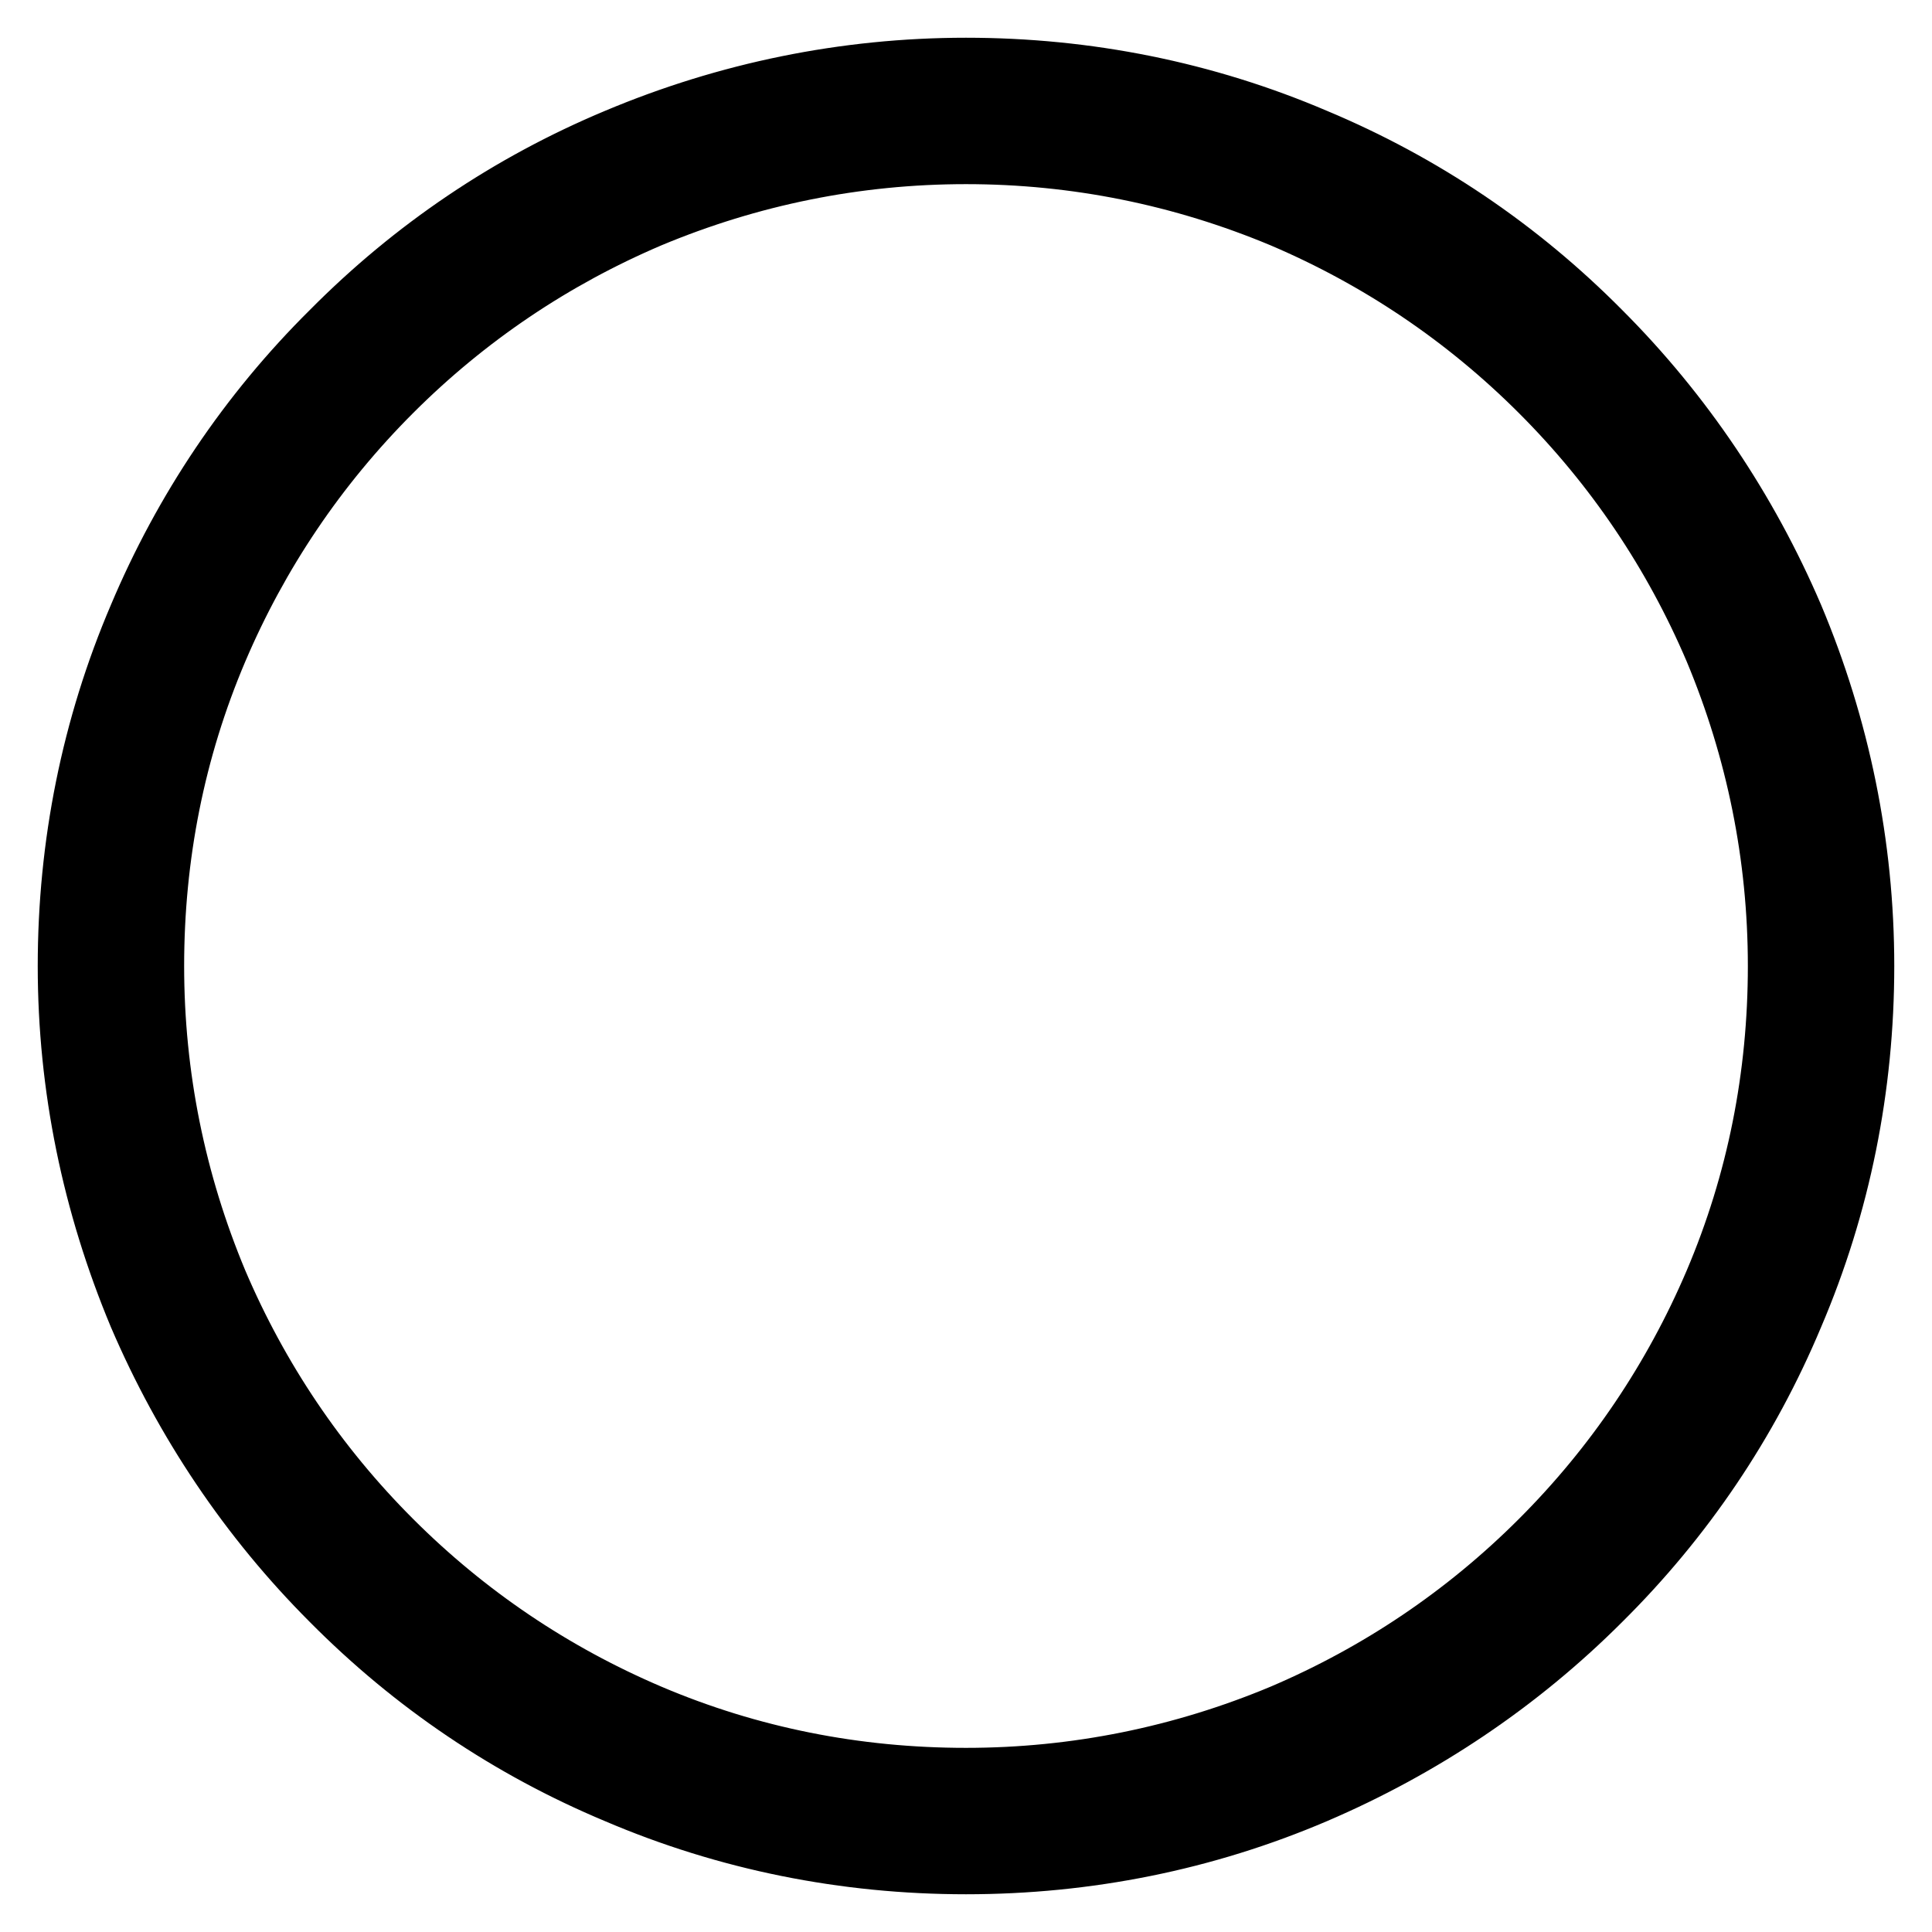 <?xml version="1.0" encoding="utf-8"?>
<!-- Svg Vector Icons : http://www.onlinewebfonts.com/icon -->
<!DOCTYPE svg PUBLIC "-//W3C//DTD SVG 1.1//EN" "http://www.w3.org/Graphics/SVG/1.1/DTD/svg11.dtd">
<svg version="1.1" xmlns="http://www.w3.org/2000/svg" xmlns:xlink="http://www.w3.org/1999/xlink" x="0px" y="0px" viewBox="0 0 256 256" enable-background="new 0 0 256 256" xml:space="preserve">
<g><g><path stroke-width="10" fill-opacity="0" stroke="#000000"  d="M128,246c-15.9,0-31.4-3.1-45.9-9.3c-14.1-5.9-26.7-14.4-37.5-25.3c-10.8-10.8-19.3-23.5-25.3-37.5c-6.1-14.6-9.3-30-9.3-45.9s3.1-31.4,9.3-45.9c5.9-14,14.4-26.7,25.3-37.5C55.4,33.7,68,25.2,82.1,19.3c14.5-6.1,30-9.3,45.9-9.3s31.4,3.1,45.9,9.3c14.1,5.9,26.7,14.4,37.5,25.3c10.8,10.8,19.3,23.5,25.3,37.5c6.1,14.5,9.3,30,9.3,45.9s-3.1,31.4-9.3,45.9c-5.9,14.1-14.4,26.7-25.3,37.5c-10.8,10.8-23.5,19.3-37.5,25.3C159.4,242.9,143.9,246,128,246z M128,13.1c-15.5,0-30.6,3-44.7,9c-13.7,5.8-26,14.1-36.5,24.6S27.9,69.6,22.1,83.3c-6,14.2-9,29.2-9,44.7c0,15.5,3,30.6,9,44.7c5.8,13.7,14.1,26,24.6,36.5c10.5,10.5,22.9,18.9,36.5,24.6c14.2,6,29.2,9,44.7,9c15.5,0,30.6-3,44.7-9c13.7-5.8,26-14.1,36.5-24.6c10.5-10.5,18.9-22.9,24.6-36.5c6-14.2,9-29.2,9-44.7c0-15.5-3-30.6-9-44.7c-5.8-13.7-14.1-26-24.6-36.5c-10.5-10.5-22.9-18.9-36.5-24.6C158.6,16.1,143.5,13.1,128,13.1z"/><path stroke-width="10" fill-opacity="0" stroke="#000000"  d="M128,238.1c-14.9,0-29.3-2.9-42.9-8.6c-13.1-5.5-24.9-13.5-35-23.6c-10.1-10.1-18.1-21.9-23.6-35c-5.7-13.6-8.6-28-8.6-42.9c0-14.9,2.9-29.3,8.6-42.9C32.1,72,40,60.2,50.1,50.1s21.9-18.1,35-23.6c13.6-5.7,28-8.6,42.9-8.6c14.9,0,29.3,2.9,42.9,8.6c13.1,5.5,24.9,13.5,35,23.6c10.1,10.1,18.1,21.9,23.6,35c5.7,13.6,8.6,28,8.6,42.9c0,14.9-2.9,29.3-8.6,42.9c-5.5,13.1-13.5,24.9-23.6,35c-10.1,10.1-21.9,18.1-35,23.6C157.3,235.2,142.9,238.1,128,238.1z M128,19.4c-14.7,0-28.9,2.9-42.3,8.5c-12.9,5.5-24.5,13.3-34.5,23.3c-10,10-17.8,21.6-23.3,34.5c-5.7,13.4-8.5,27.6-8.5,42.3c0,14.7,2.9,28.9,8.5,42.3c5.5,12.9,13.3,24.5,23.3,34.5c10,10,21.6,17.8,34.5,23.3c13.4,5.7,27.6,8.5,42.3,8.5c14.7,0,28.9-2.9,42.3-8.5c12.9-5.5,24.5-13.3,34.5-23.3c10-10,17.8-21.6,23.3-34.5c5.7-13.4,8.5-27.6,8.5-42.3c0-14.7-2.9-28.9-8.5-42.3c-5.5-12.9-13.3-24.5-23.3-34.5c-10-10-21.6-17.8-34.5-23.3C156.9,22.3,142.7,19.4,128,19.4z"/></g></g>
</svg>
